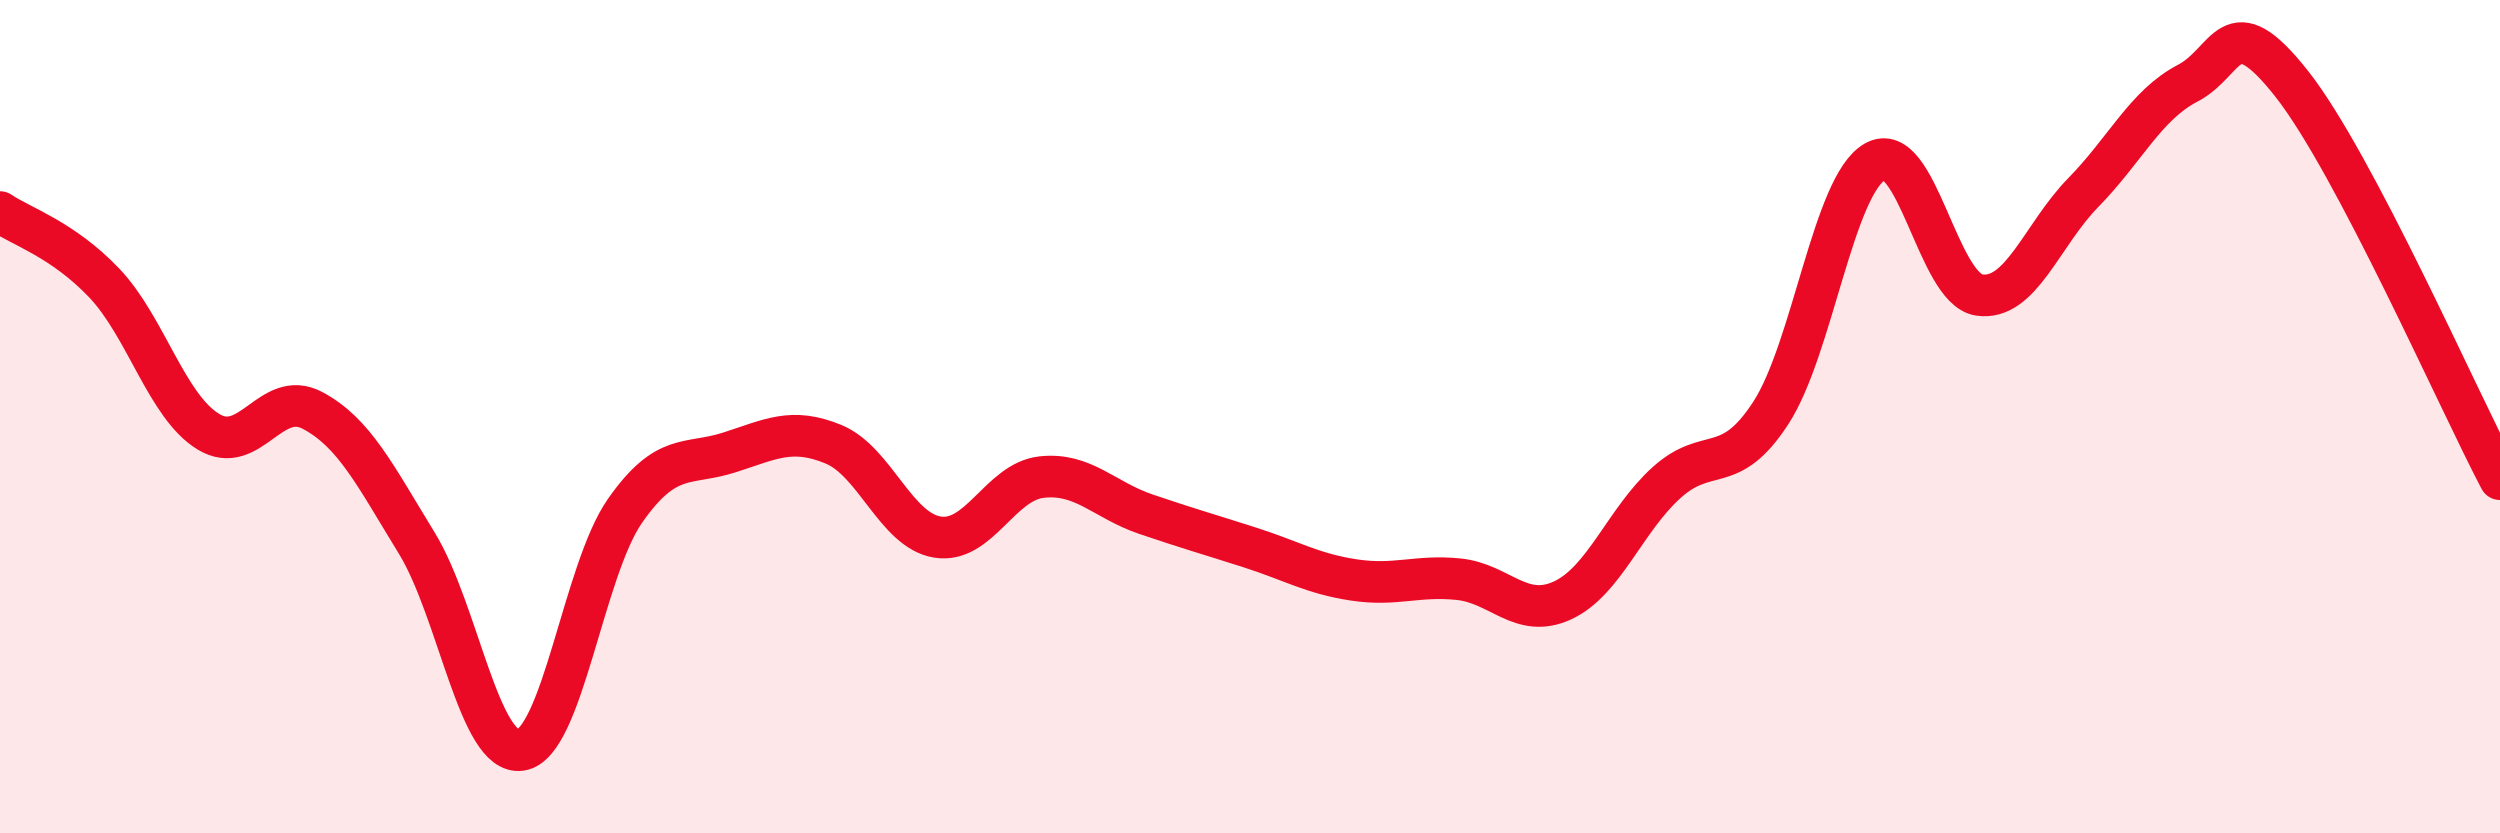 
    <svg width="60" height="20" viewBox="0 0 60 20" xmlns="http://www.w3.org/2000/svg">
      <path
        d="M 0,5.09 C 0.5,5.43 1.5,5.74 2.5,6.79 C 3.5,7.84 4,9.75 5,10.36 C 6,10.97 6.5,9.32 7.5,9.85 C 8.5,10.38 9,11.4 10,13.03 C 11,14.66 11.5,18.15 12.5,18 C 13.5,17.85 14,13.69 15,12.26 C 16,10.83 16.5,11.18 17.5,10.86 C 18.5,10.54 19,10.25 20,10.66 C 21,11.07 21.5,12.73 22.5,12.89 C 23.5,13.05 24,11.56 25,11.45 C 26,11.34 26.5,12 27.5,12.34 C 28.5,12.68 29,12.82 30,13.14 C 31,13.46 31.5,13.77 32.5,13.92 C 33.5,14.07 34,13.8 35,13.9 C 36,14 36.5,14.87 37.5,14.41 C 38.5,13.95 39,12.48 40,11.58 C 41,10.68 41.5,11.45 42.5,9.91 C 43.5,8.37 44,4.45 45,3.88 C 46,3.31 46.5,6.93 47.5,7.08 C 48.5,7.23 49,5.64 50,4.62 C 51,3.6 51.5,2.52 52.5,2 C 53.5,1.48 53.5,0.11 55,2.01 C 56.5,3.91 59,9.6 60,11.5L60 20L0 20Z"
        fill="#EB0A25"
        opacity="0.1"
        stroke-linecap="round"
        stroke-linejoin="round"
      />
      <path
        d="M 0,5.09 C 0.5,5.43 1.5,5.74 2.5,6.79 C 3.5,7.84 4,9.75 5,10.36 C 6,10.97 6.5,9.32 7.5,9.85 C 8.5,10.38 9,11.4 10,13.03 C 11,14.66 11.5,18.15 12.5,18 C 13.5,17.85 14,13.69 15,12.26 C 16,10.83 16.5,11.18 17.5,10.86 C 18.5,10.54 19,10.25 20,10.66 C 21,11.07 21.5,12.73 22.5,12.89 C 23.5,13.05 24,11.56 25,11.45 C 26,11.34 26.5,12 27.5,12.34 C 28.5,12.68 29,12.82 30,13.14 C 31,13.46 31.5,13.77 32.5,13.92 C 33.5,14.07 34,13.8 35,13.9 C 36,14 36.5,14.87 37.5,14.41 C 38.5,13.95 39,12.48 40,11.58 C 41,10.68 41.5,11.45 42.5,9.91 C 43.5,8.37 44,4.45 45,3.88 C 46,3.31 46.5,6.93 47.5,7.08 C 48.5,7.23 49,5.64 50,4.62 C 51,3.6 51.5,2.52 52.5,2 C 53.5,1.48 53.5,0.11 55,2.01 C 56.5,3.91 59,9.6 60,11.5"
        stroke="#EB0A25"
        stroke-width="1"
        fill="none"
        stroke-linecap="round"
        stroke-linejoin="round"
      />
    </svg>
  